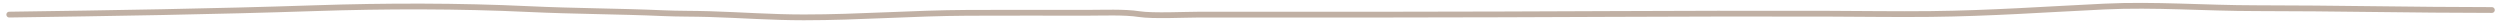 <?xml version="1.0" encoding="UTF-8"?> <svg xmlns="http://www.w3.org/2000/svg" width="360" height="3" viewBox="0 0 360 3" fill="none"> <path d="M1.332 2.104C16.123 1.895 30.637 1.668 45.329 1.179C55.548 0.839 66.03 0.829 76.205 1.311C82.66 1.617 89.072 1.613 95.502 1.898C97.713 1.996 99.92 1.962 102.152 2.03C106.737 2.17 111.102 2.5 115.749 2.5C123.769 2.5 131.331 1.884 139.38 1.847C145.077 1.82 150.782 1.84 156.48 1.84C158.813 1.84 161.941 1.703 164.021 2.03C166.003 2.342 170.743 2.104 172.809 2.104C182.091 2.104 191.373 2.104 200.656 2.104C221.413 2.104 242.109 1.912 262.822 1.972C267.896 1.986 272.942 2.071 278.022 2.016C286.688 1.921 294.584 1.347 303.019 0.944C310.299 0.597 317.522 1.179 324.899 1.179C336.142 1.179 347.667 1.443 358.832 1.443" stroke="#C0B0A4" stroke-width="0.833" stroke-linecap="round"></path> </svg> 